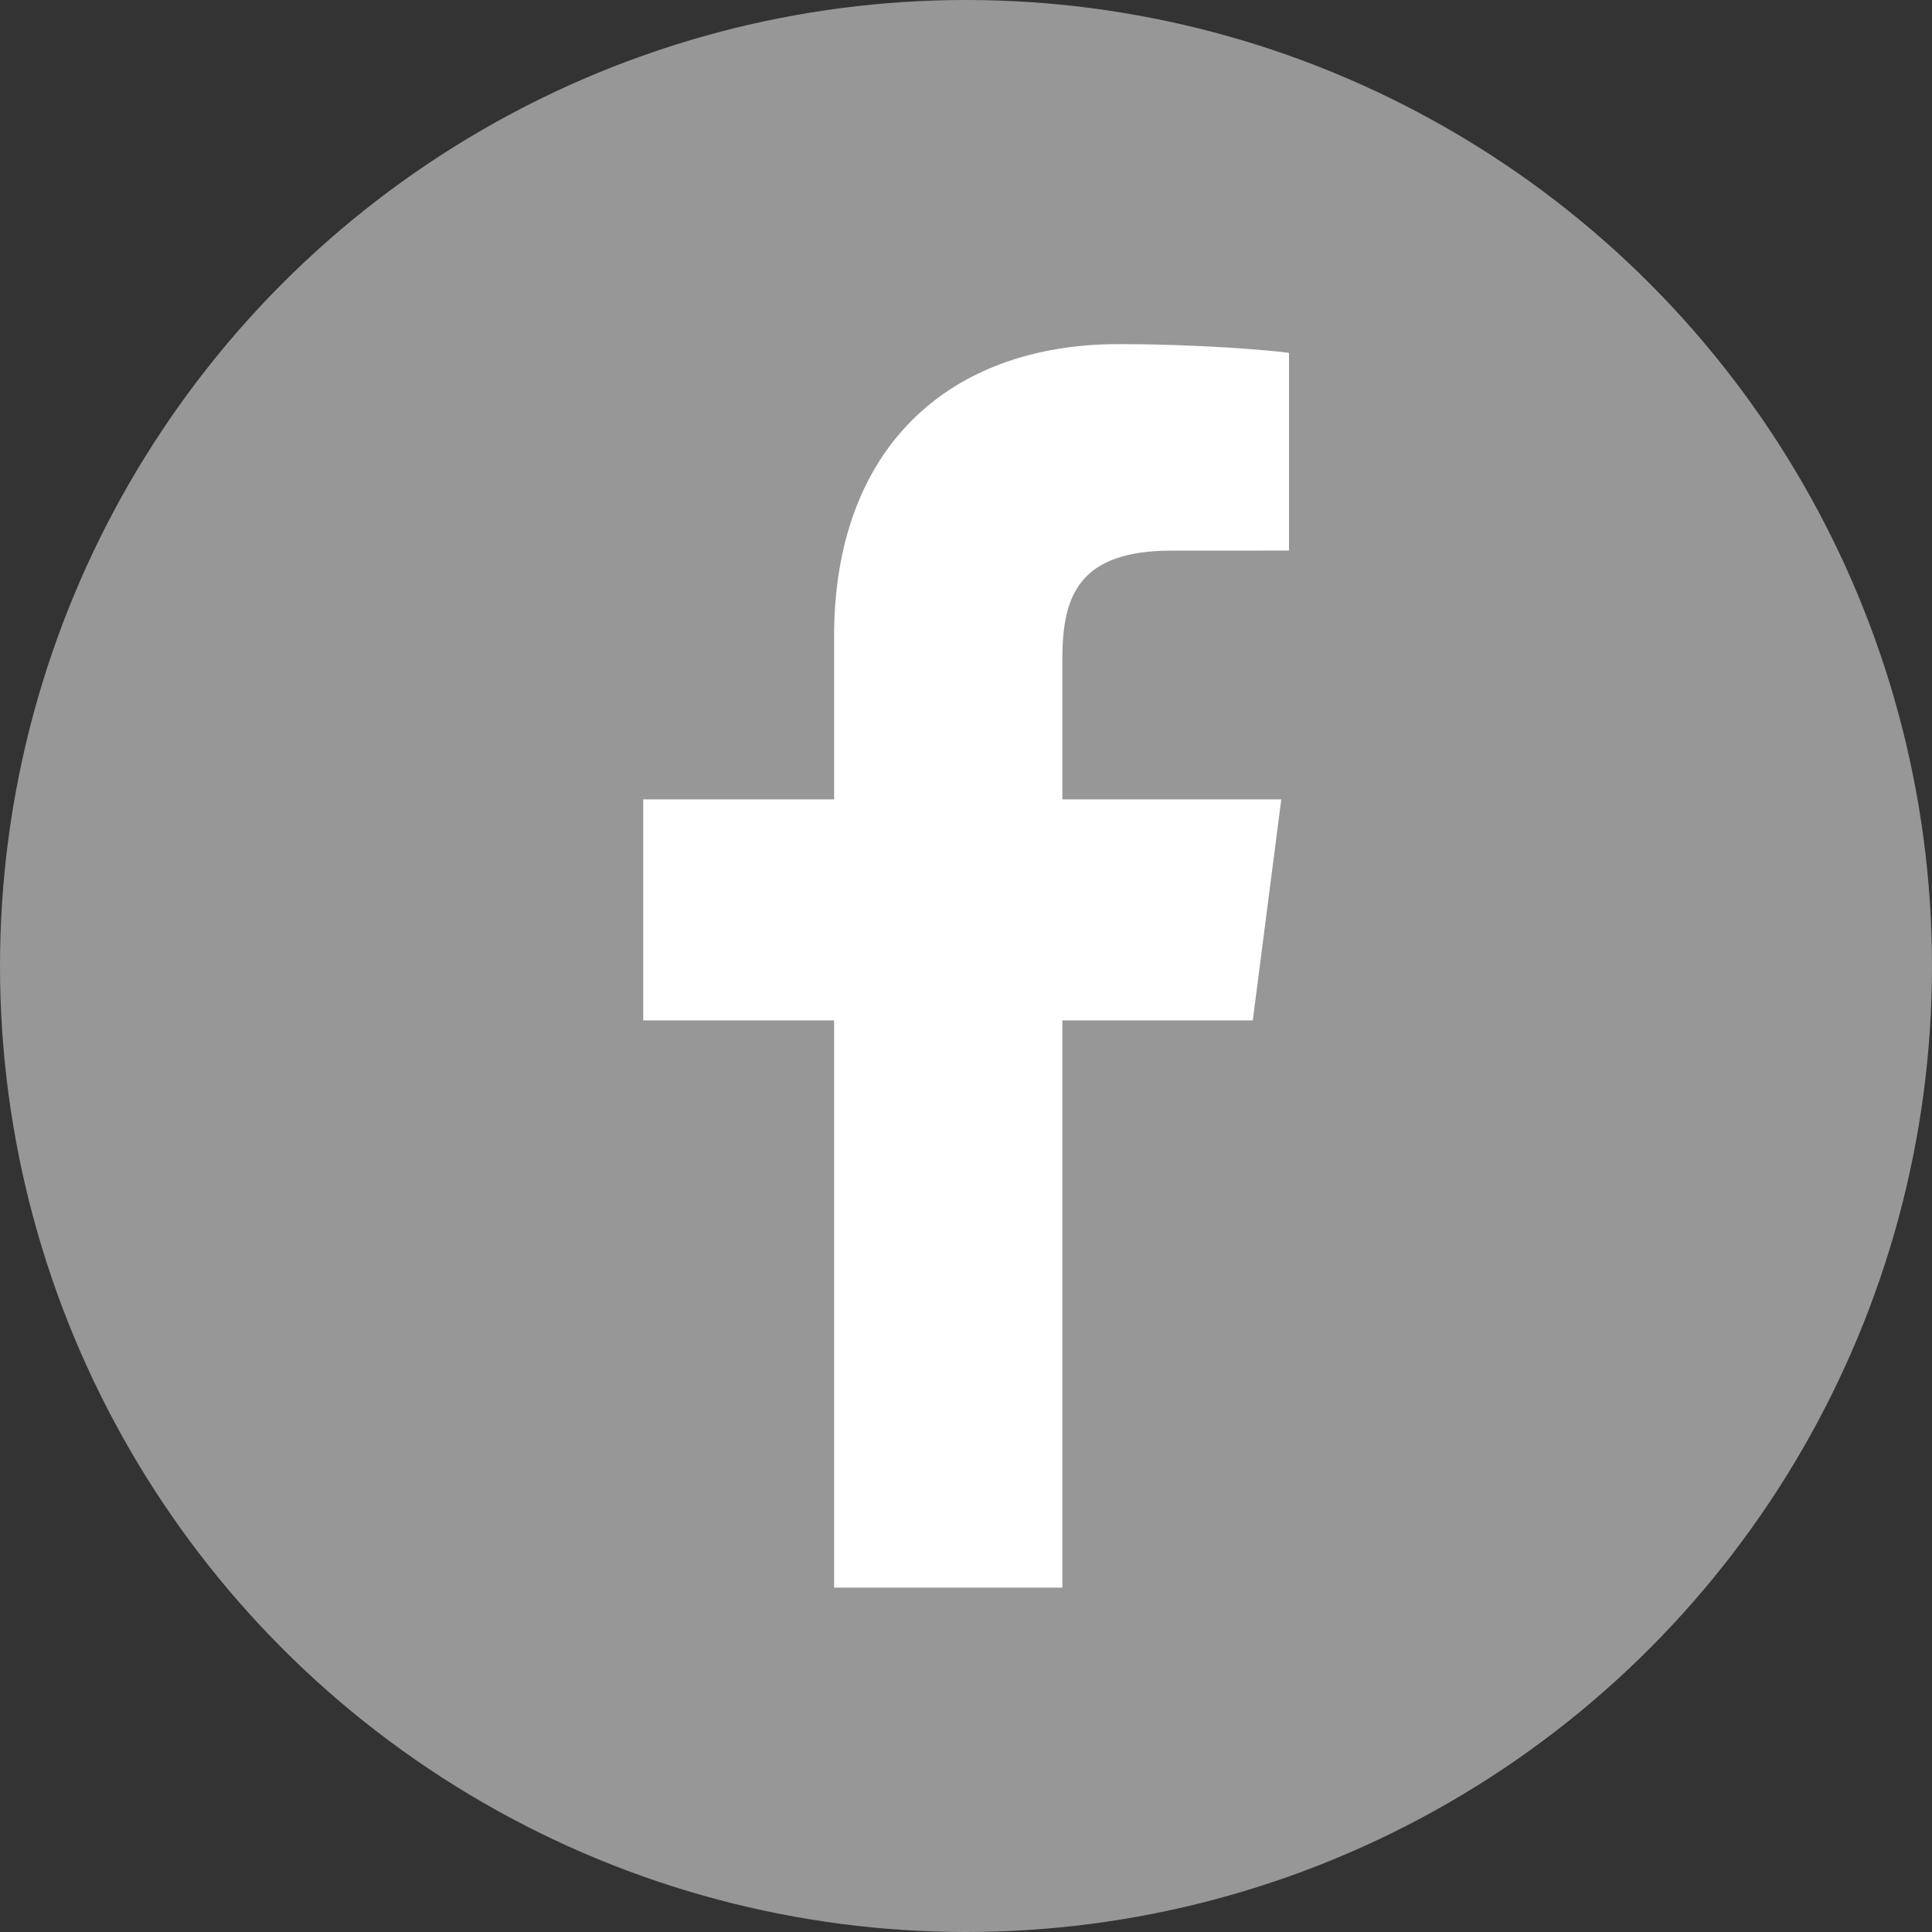 <?xml version="1.0" encoding="utf-8"?>
<!-- Generator: Adobe Illustrator 19.1.0, SVG Export Plug-In . SVG Version: 6.00 Build 0)  -->
<svg version="1.1" id="Layer_1" xmlns="http://www.w3.org/2000/svg" xmlns:xlink="http://www.w3.org/1999/xlink" x="0px" y="0px"
	 viewBox="0 0 512 512" enable-background="new 0 0 512 512" xml:space="preserve">
<rect x="0" y="0" width="512" height="512" fill="#333333" stroke="none"/>
<circle fill="#979797" cx="256" cy="256" r="256"/>
<path id="f" fill="#FFFFFF" d="M281.542,420.744v-150.32h50.457l7.554-58.583h-58.011v-37.403c0-16.961,4.71-28.52,29.033-28.52
	l31.022-0.014V93.508c-5.367-0.713-23.781-2.308-45.204-2.308c-44.726,0-75.347,27.301-75.347,77.437v43.203H170.46v58.583h50.586
	v150.32H281.542z"/>
</svg>
